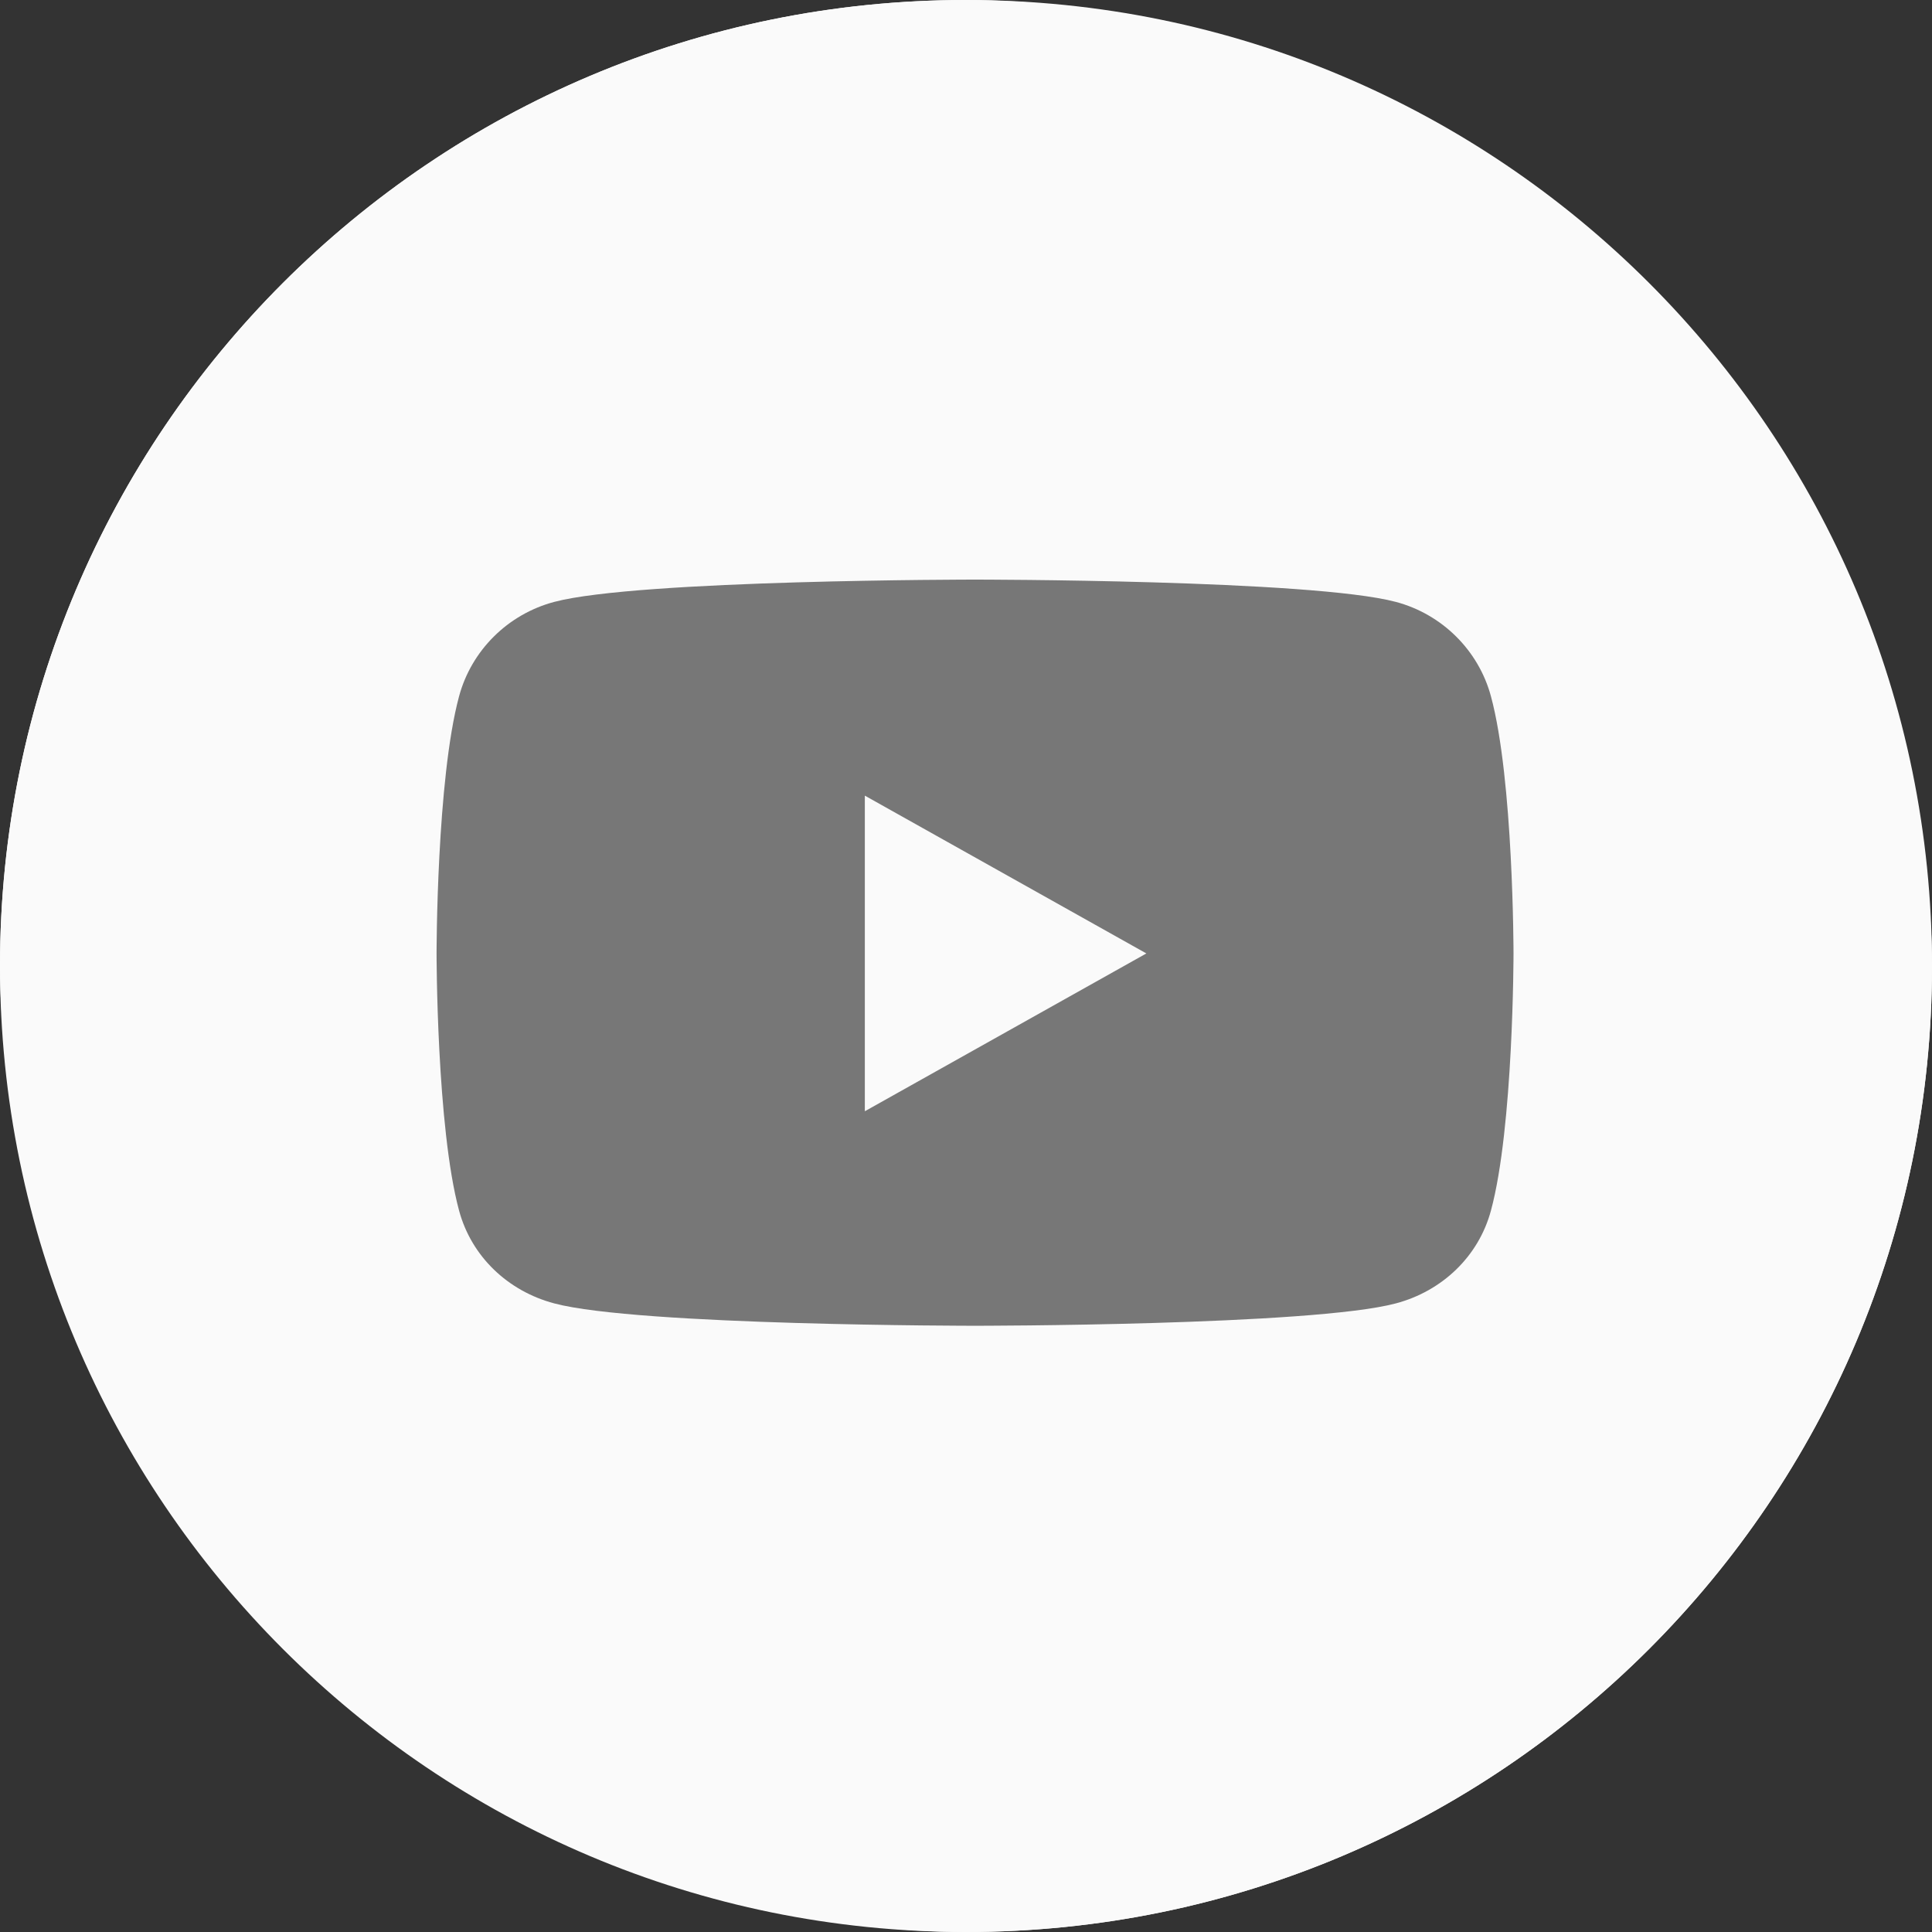 <?xml version="1.0" encoding="UTF-8"?> <svg xmlns="http://www.w3.org/2000/svg" width="28" height="28" viewBox="0 0 28 28" fill="none"><rect x="0" y="0" width="28" height="28" fill="#333333" stroke="none"/> <path d="M0 14C0 6.268 6.268 0 14 0C21.732 0 28 6.268 28 14C28 21.732 21.732 28 14 28C6.268 28 0 21.732 0 14Z" fill="#FAFAFA"></path> <rect width="28" height="28" rx="14" fill="#FAFAFA"></rect> <g clip-path="url(#clip0_60_186)"> <path d="M21.608 10.092C21.429 9.426 20.9 8.901 20.229 8.723C19.011 8.4 14.131 8.4 14.131 8.4C14.131 8.4 9.25 8.4 8.033 8.723C7.361 8.901 6.832 9.426 6.653 10.092C6.327 11.299 6.327 13.818 6.327 13.818C6.327 13.818 6.327 16.337 6.653 17.544C6.832 18.21 7.361 18.712 8.033 18.89C9.25 19.214 14.131 19.214 14.131 19.214C14.131 19.214 19.011 19.214 20.229 18.89C20.9 18.712 21.429 18.21 21.608 17.544C21.935 16.337 21.935 13.818 21.935 13.818C21.935 13.818 21.935 11.299 21.608 10.092ZM12.534 16.105V11.531L16.614 13.818L12.534 16.105Z" fill="#777777"></path> </g> <defs> <clipPath id="clip0_60_186"> <rect width="15.661" height="10.814" fill="white" transform="translate(6.3 8.4)"></rect> </clipPath> </defs> </svg> 